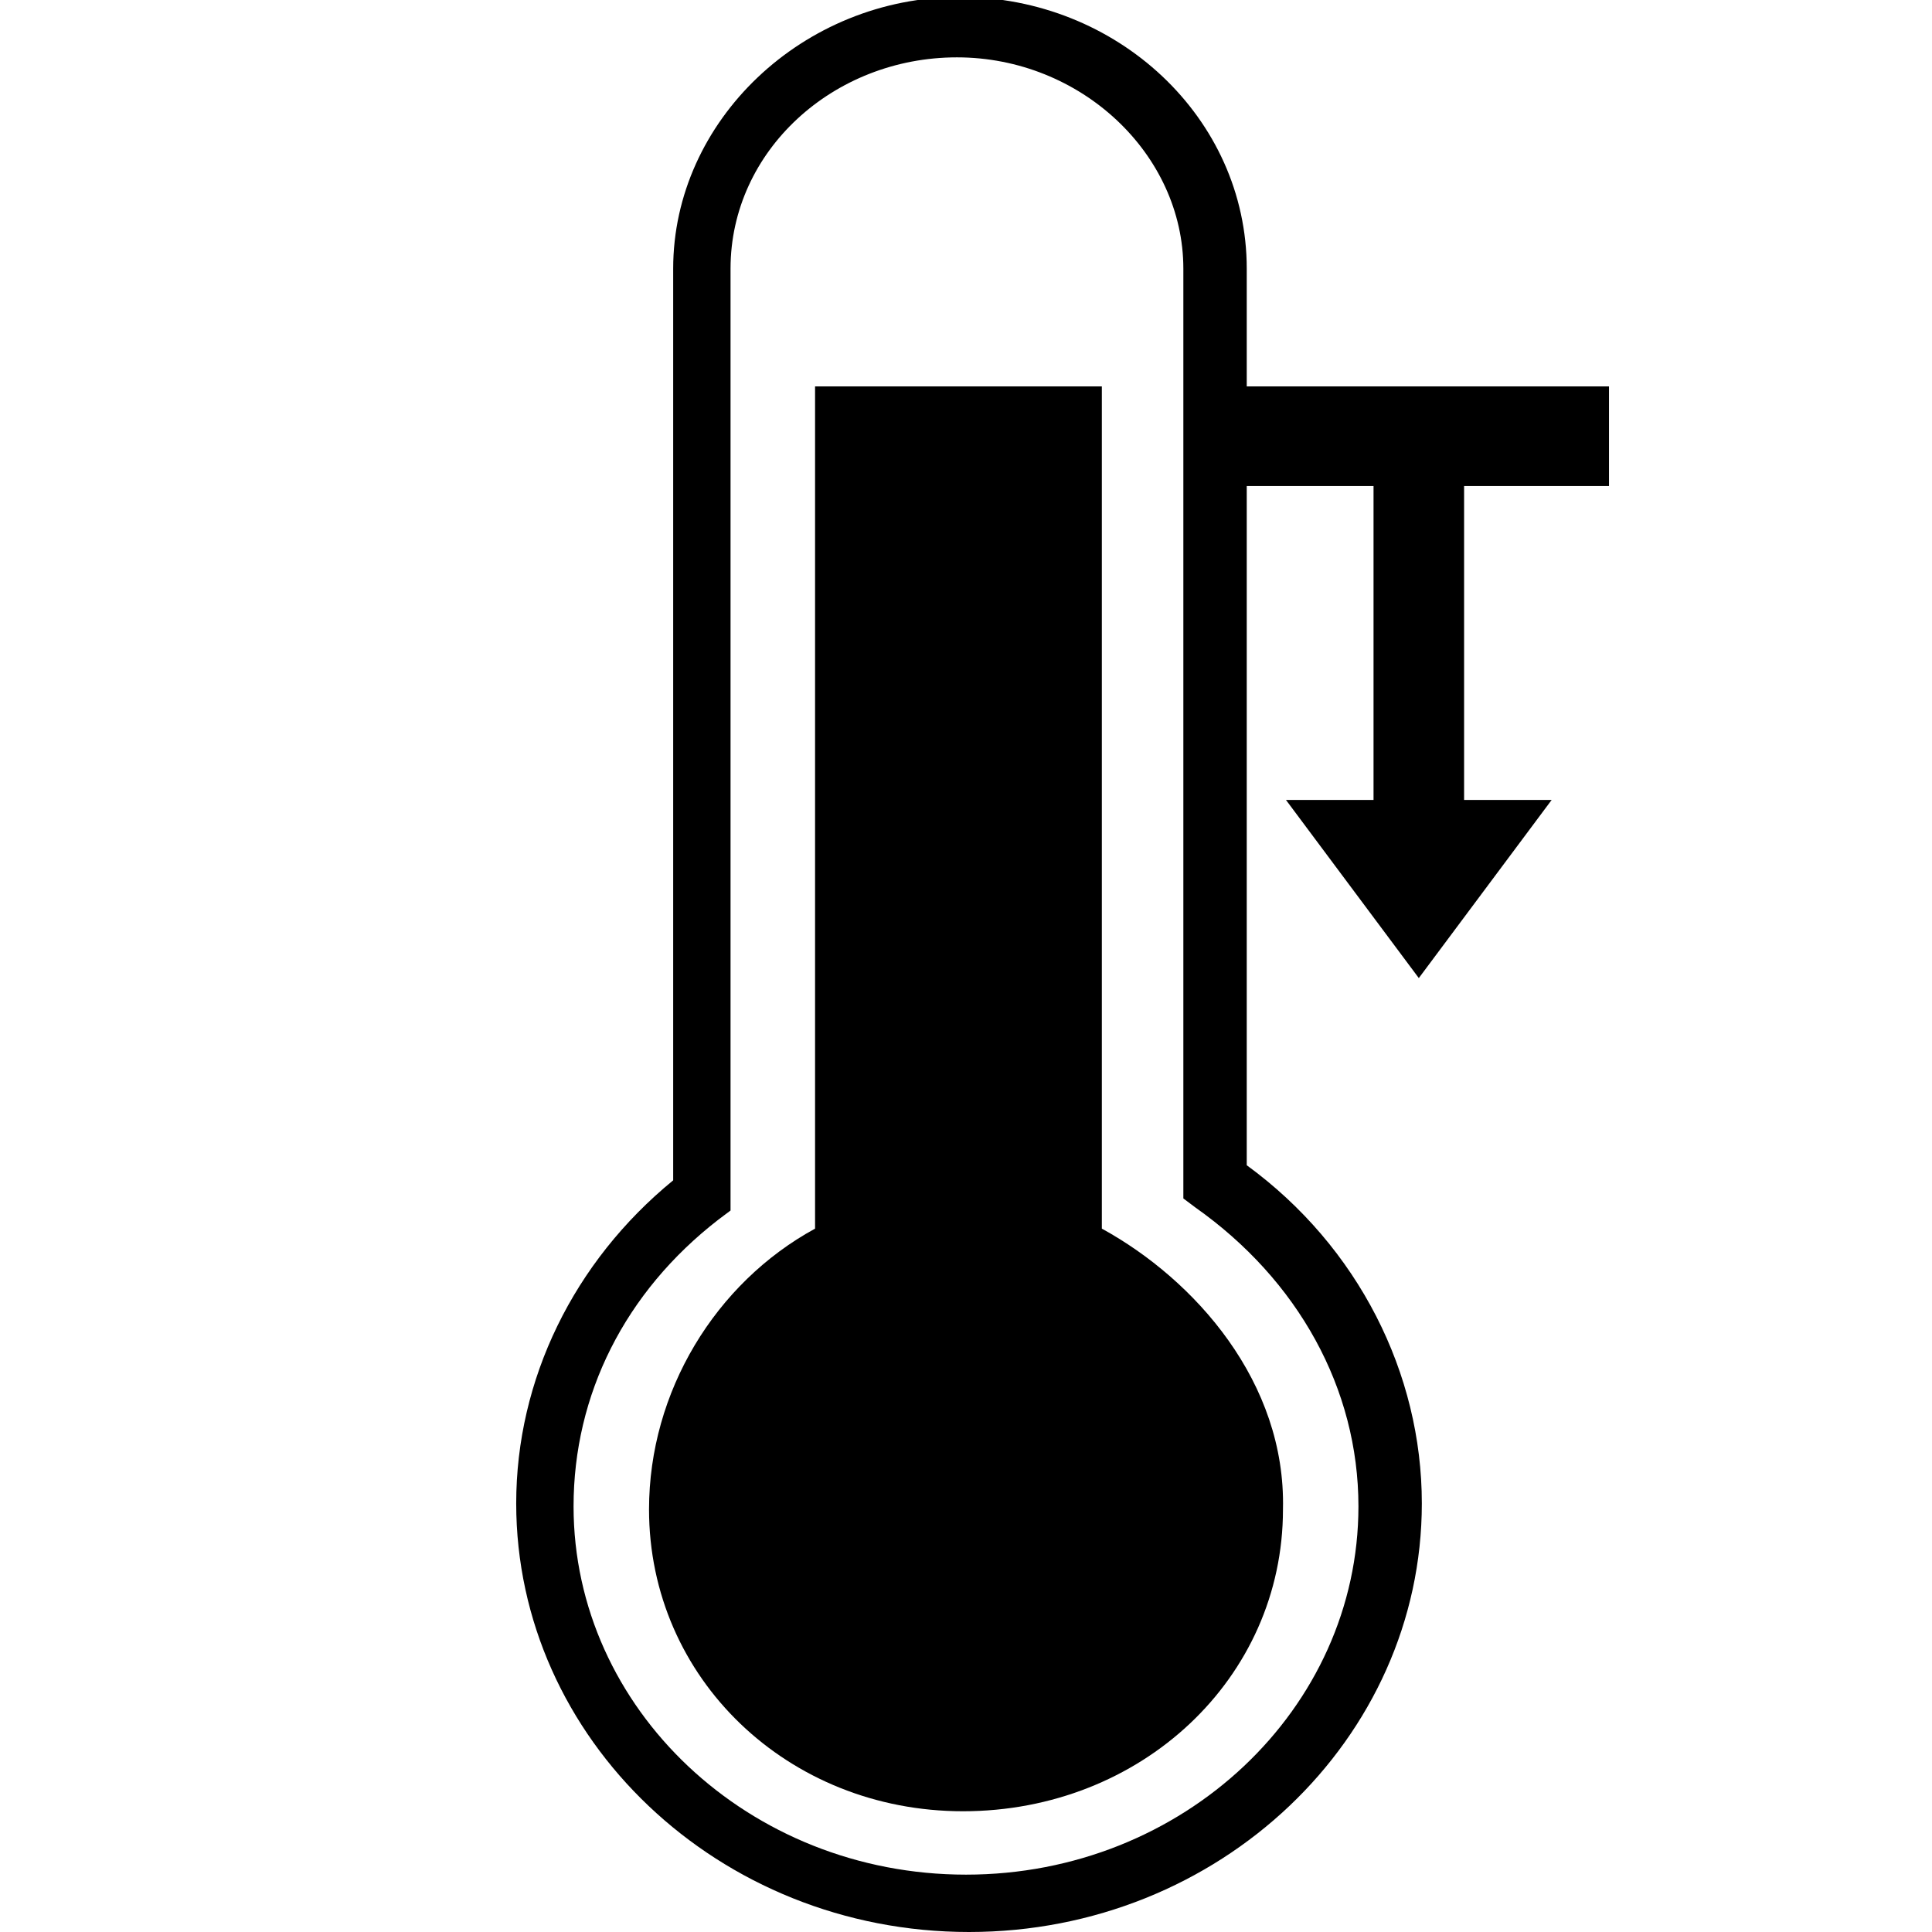 <?xml version="1.0" encoding="utf-8"?>
<!-- Generator: Adobe Illustrator 22.1.0, SVG Export Plug-In . SVG Version: 6.00 Build 0)  -->
<svg version="1.1" id="Layer_1" xmlns="http://www.w3.org/2000/svg" xmlns:xlink="http://www.w3.org/1999/xlink" x="0px" y="0px"
	 viewBox="0 0 64 64" style="enable-background:new 0 0 64 64;" xml:space="preserve">
<style type="text/css">
	
</style>
<g >
	<path d="M53.3,16.1v-3.3h-12V8.9c0-5-4.3-9-9.5-9s-9.5,4.1-9.5,9v30.2c-3.3,2.7-5.2,6.6-5.2,10.7c0,7.8,6.7,14.2,15,14.2
		s15-6.4,15-14.2c0-4.3-2.1-8.5-5.8-11.2V16.1h4.2v10.4h-2.9l4.4,5.9l4.4-5.9h-2.9V16.1H53.3z M45,49.9c0,6.7-5.8,12.2-13,12.2
		s-13-5.5-13-12.2c0-3.7,1.7-7.1,4.8-9.5l0.4-0.3V8.9c0-3.9,3.4-7,7.5-7s7.5,3.2,7.5,7v30.8l0.4,0.3C43,42.4,45,46,45,49.9z"/>
	<path d="M36.5,40.7V12.8H27v27.9c-3.3,1.8-5.5,5.4-5.5,9.3c0,5.6,4.6,10,10.4,10c5.9,0,10.6-4.4,10.6-10
		C42.6,45.8,39.6,42.4,36.5,40.7z"/>
</g>
</svg>
